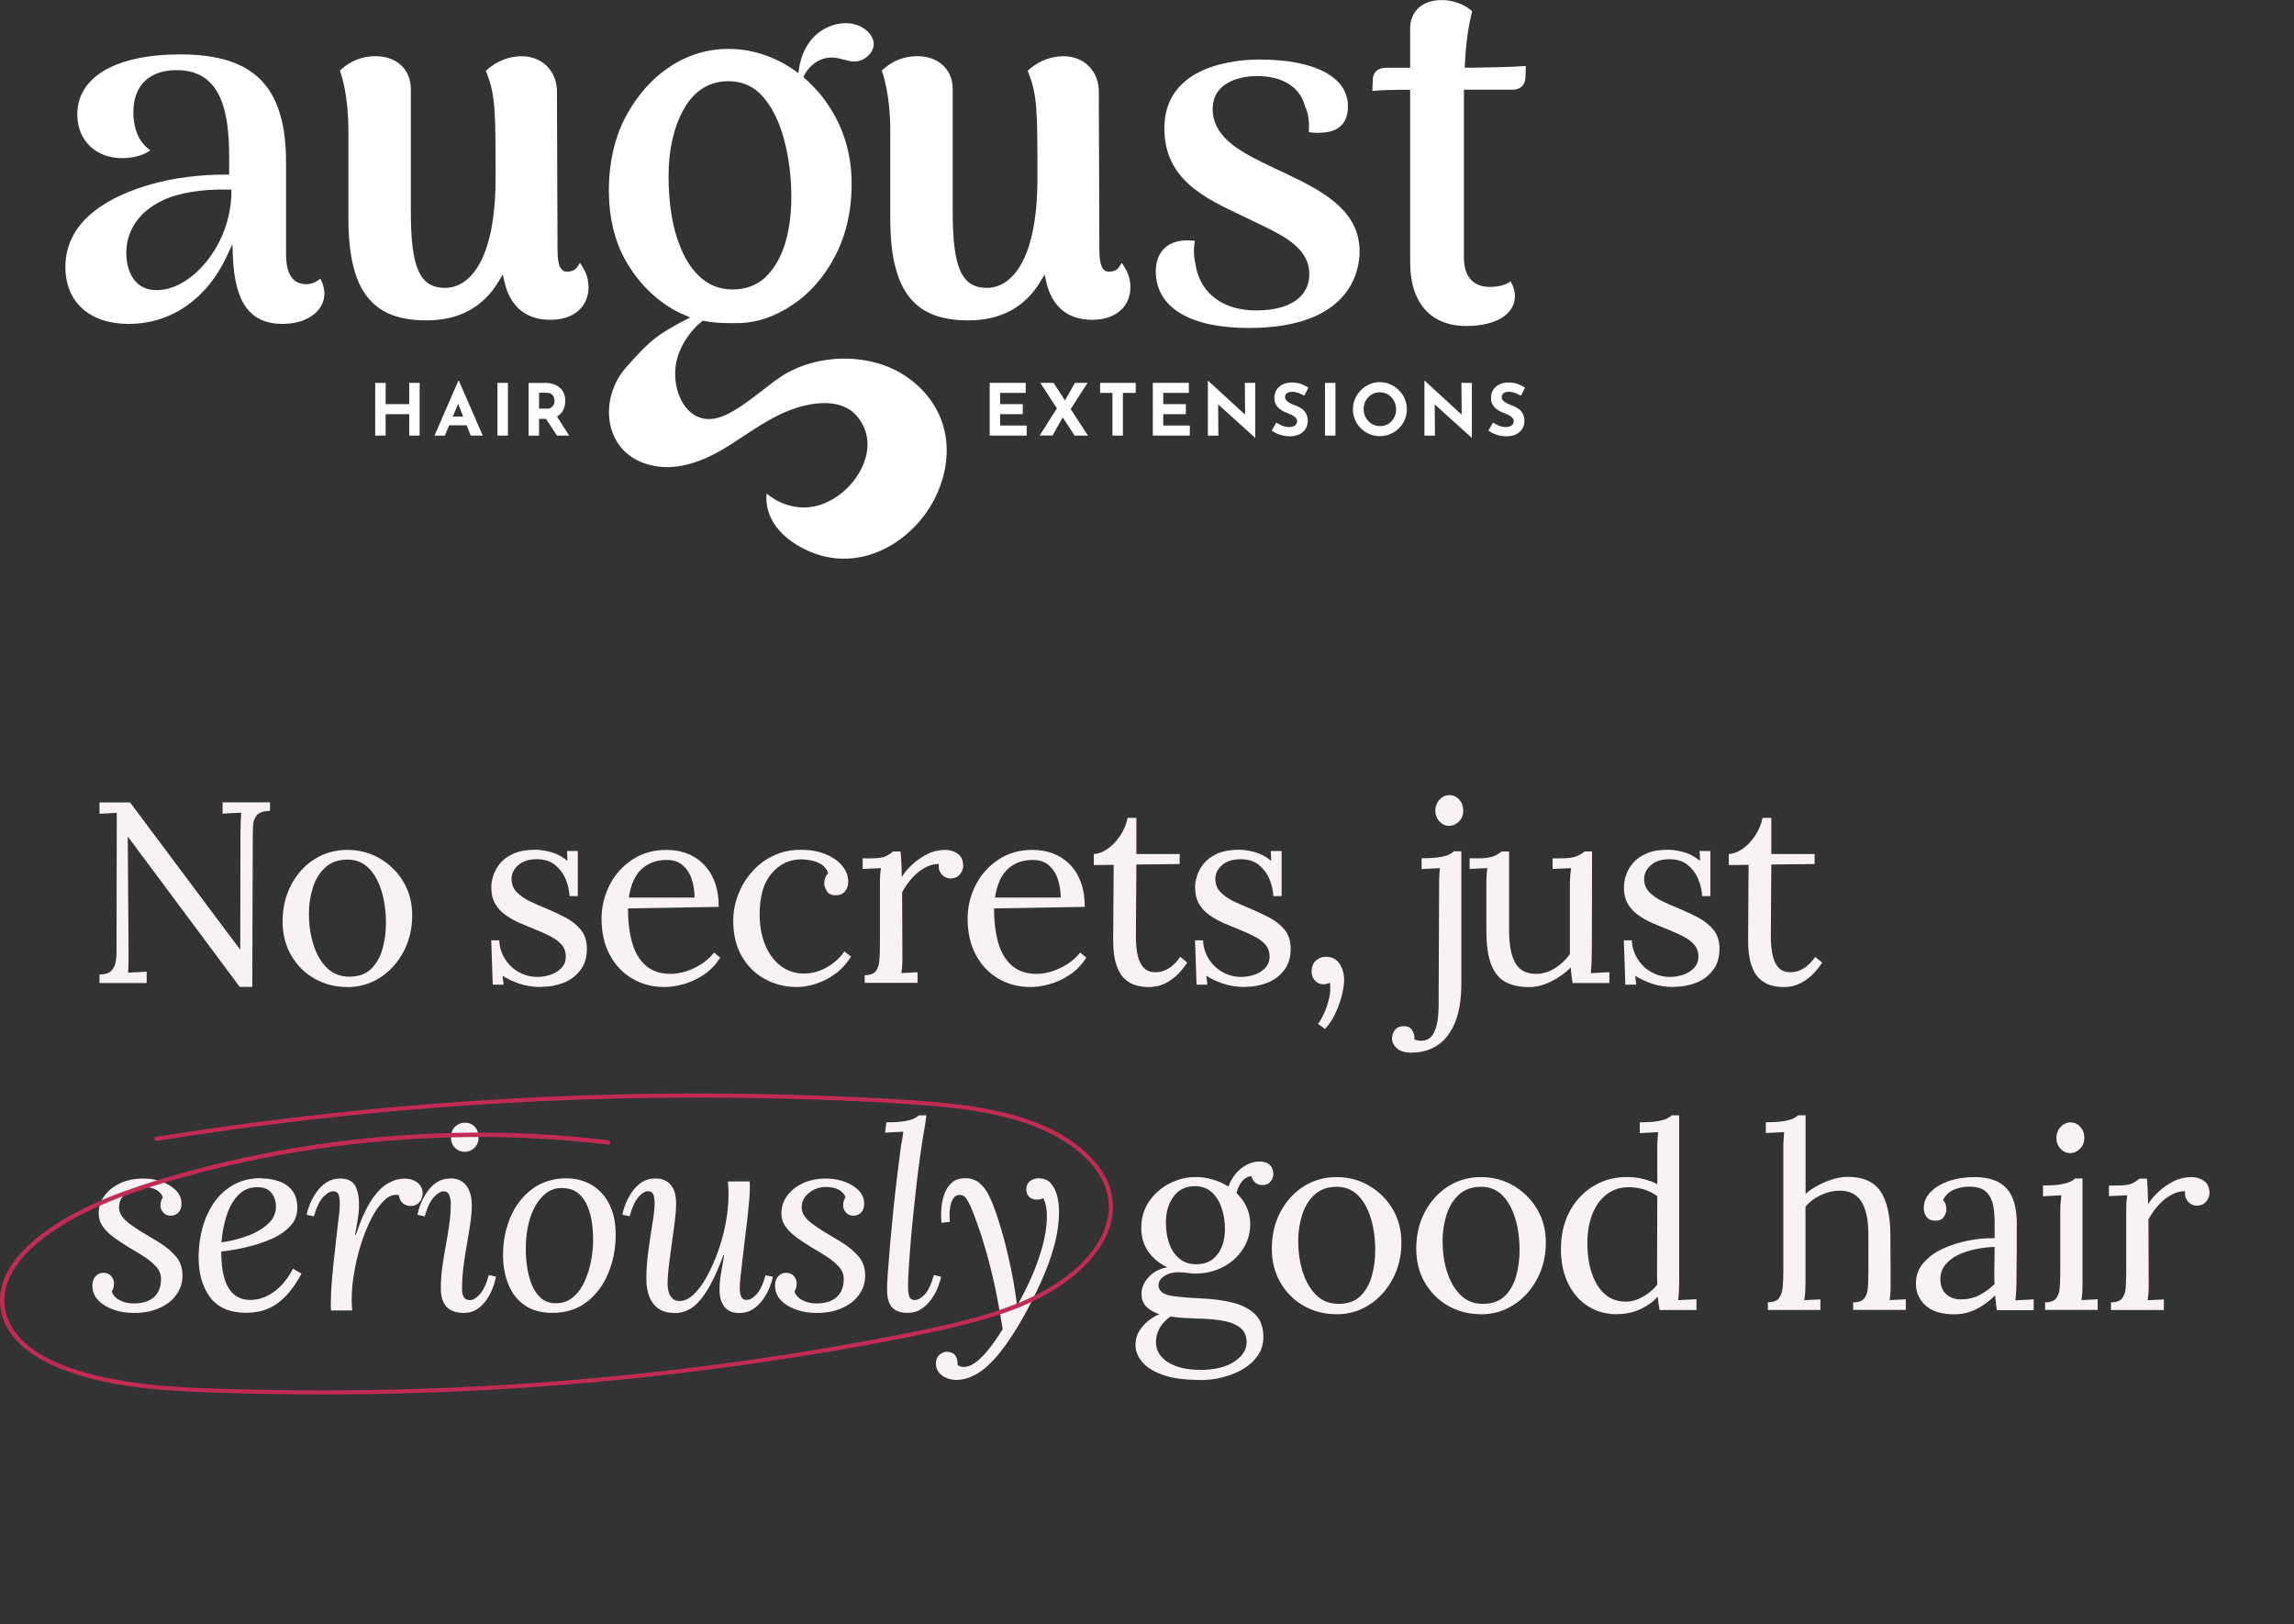 <svg viewBox="0 0 285.89 202.42" xmlns="http://www.w3.org/2000/svg" data-name="Layer 2" id="Layer_2">
  <rect x="0" y="0" width="285.89" height="202.42" fill="#333333" stroke="none"/>
  <defs>
    <style>
      .cls-1 {
        fill: none;
      }

      .cls-2 {
        fill: #c02c53;
      }

      .cls-3 {
        fill: #f8f2f4;
      }

      .cls-4 {
        fill: #fff;
      }
    </style>
  </defs>
  <g data-name="Layer 1" id="Layer_1-2">
    <g>
      <g>
        <path d="M29.89,123.02l-12.82-17.22c-.19-.26-.38-.51-.56-.75-.18-.25-.37-.5-.56-.75h-.03l.1,13.75v1.61c0,.54-.02,1.06-.06,1.57.38-.02.77-.04,1.16-.06.39-.02.77-.04,1.16-.06v1.41h-5.88v-1.06c.66,0,1.14-.14,1.43-.43.29-.29.48-.63.56-1.03.09-.4.13-.75.13-1.08l.03-15.46v-2.15c-.34.02-.7.04-1.06.06-.36.02-.73.04-1.09.06v-1.41h3.82l12.05,16.13c.28.36.55.73.82,1.09.27.36.54.73.82,1.09h.03l.03-14.72c0-.43.01-.84.03-1.24.02-.4.04-.75.06-1.08-.39.02-.77.04-1.16.06-.39.02-.77.04-1.16.06v-1.41h5.91v1.06c-.79.02-1.34.2-1.64.55-.3.34-.46.8-.48,1.38-.02.58-.03,1.25-.03,2.02l-.06,17.99h-1.54Z" class="cls-3"></path>
        <path d="M43.29,123.02c-1.5,0-2.86-.35-4.08-1.04s-2.19-1.66-2.91-2.89c-.72-1.23-1.08-2.64-1.08-4.23,0-1.69.35-3.21,1.06-4.56s1.67-2.42,2.89-3.2,2.59-1.17,4.11-1.17,2.86.36,4.08,1.08c1.22.72,2.2,1.69,2.92,2.91.73,1.22,1.09,2.61,1.09,4.18,0,1.65-.36,3.15-1.08,4.51-.72,1.36-1.69,2.44-2.91,3.23-1.22.79-2.59,1.19-4.11,1.19ZM43.54,121.73c1.13,0,2.03-.32,2.7-.96.66-.64,1.14-1.48,1.43-2.51s.43-2.11.43-3.25c0-.96-.09-1.91-.27-2.84-.18-.93-.47-1.78-.85-2.54-.39-.76-.88-1.37-1.49-1.82s-1.34-.67-2.2-.67c-1.11,0-2.02.32-2.73.96s-1.23,1.48-1.56,2.51-.5,2.13-.5,3.31c0,1.33.18,2.59.55,3.78s.92,2.16,1.67,2.91,1.69,1.12,2.83,1.12Z" class="cls-3"></path>
        <path d="M67.55,123.02c-1.07,0-2.02-.14-2.86-.43-.83-.29-1.52-.62-2.06-.98l.13,1.12h-1.35l-.19-5.53h1c.04.88.29,1.67.74,2.36.45.7,1.03,1.24,1.73,1.62.71.39,1.47.58,2.28.58.56,0,1.1-.09,1.64-.27.54-.18.99-.46,1.35-.84.36-.37.55-.85.55-1.43s-.18-1.1-.53-1.49c-.35-.4-.82-.74-1.4-1.04-.58-.3-1.2-.58-1.86-.84-.64-.26-1.29-.52-1.93-.8-.64-.28-1.24-.61-1.78-1-.55-.39-.98-.86-1.3-1.41-.32-.56-.48-1.24-.48-2.06,0-.45.08-.94.26-1.48.17-.54.46-1.04.87-1.53.41-.48.96-.88,1.67-1.19.71-.31,1.61-.47,2.7-.47.58,0,1.22.1,1.93.29.71.19,1.39.56,2.06,1.09l-.06-1.22h1.35v5.62h-1.03c-.04-.75-.21-1.47-.51-2.17-.3-.7-.74-1.27-1.32-1.74-.58-.46-1.33-.69-2.25-.69-.99,0-1.76.25-2.31.74-.56.49-.84,1.06-.84,1.7s.21,1.22.63,1.65.96.82,1.62,1.14,1.37.63,2.12.93c.81.34,1.61.72,2.38,1.12.77.41,1.4.92,1.9,1.53.49.61.74,1.4.74,2.36,0,1.07-.27,1.96-.82,2.67-.55.71-1.24,1.23-2.09,1.56-.85.33-1.73.5-2.65.5Z" class="cls-3"></path>
        <path d="M82.81,123.02c-1.48,0-2.81-.35-4-1.04-1.19-.7-2.13-1.68-2.81-2.96-.69-1.27-1.03-2.78-1.03-4.51,0-1.5.34-2.9,1.01-4.21.67-1.31,1.62-2.36,2.84-3.17s2.63-1.2,4.24-1.2c.9,0,1.74.14,2.52.43s1.47.73,2.07,1.32c.6.59,1.07,1.33,1.41,2.22.34.89.51,1.93.51,3.13l-11.31.19c0,1.63.18,3.06.53,4.29.35,1.23.93,2.19,1.72,2.86.79.67,1.81,1.01,3.05,1.01.66,0,1.34-.12,2.04-.35.7-.24,1.34-.56,1.94-.96.6-.41,1.08-.86,1.45-1.35l.77.64c-.58.9-1.27,1.62-2.09,2.15-.81.54-1.65.92-2.51,1.16-.86.24-1.65.35-2.38.35ZM78.37,111.87h8.19c0-.77-.11-1.52-.34-2.23-.22-.72-.59-1.31-1.11-1.77-.51-.46-1.19-.69-2.02-.69-1.24,0-2.28.37-3.1,1.11-.83.74-1.37,1.93-1.62,3.58Z" class="cls-3"></path>
        <path d="M99.32,123.02c-1.44,0-2.76-.33-3.97-.98s-2.17-1.6-2.89-2.83c-.72-1.23-1.08-2.72-1.08-4.45,0-1.11.2-2.2.61-3.25.41-1.05.98-2,1.72-2.84.74-.85,1.62-1.52,2.65-2.01,1.03-.49,2.16-.74,3.41-.74s2.24.18,3.13.55c.89.36,1.58.85,2.07,1.45.49.6.74,1.25.74,1.96,0,.47-.13.87-.39,1.2-.26.33-.63.5-1.12.5-.54.02-.92-.14-1.14-.5s-.34-.67-.34-.95c0-.21.03-.43.1-.66s.19-.43.39-.63c-.17-.51-.47-.89-.9-1.14-.43-.25-.87-.41-1.33-.48-.46-.07-.84-.11-1.14-.11-1.46,0-2.68.58-3.68,1.75s-1.49,2.87-1.49,5.09c0,1.44.23,2.71.69,3.82.46,1.11,1.11,1.99,1.94,2.62.84.63,1.8.95,2.89.95,1.01,0,1.97-.27,2.89-.8.92-.54,1.64-1.19,2.15-1.96l.83.64c-.56.9-1.23,1.63-2.01,2.19-.78.56-1.59.96-2.41,1.22-.82.26-1.6.39-2.33.39Z" class="cls-3"></path>
        <path d="M107.77,121.54c.66,0,1.12-.17,1.38-.5.26-.33.41-.79.45-1.38.04-.59.06-1.27.06-2.04v-7.33c0-.34,0-.69.02-1.03.01-.34.05-.7.11-1.06-.39.02-.77.04-1.14.05-.38.01-.76.03-1.14.05v-1.32h1c.92,0,1.56-.09,1.91-.27.35-.18.65-.38.88-.59h.93c.04.34.08.77.1,1.27.02.5.04,1.14.06,1.91.32-.54.76-1.06,1.32-1.57.56-.51,1.18-.94,1.88-1.29s1.43-.51,2.2-.51c.6,0,1.12.16,1.58.48.45.32.67.84.67,1.54,0,.17-.05.38-.16.63-.11.25-.28.46-.51.64-.24.18-.55.27-.93.27-.47-.02-.85-.21-1.12-.56-.28-.35-.39-.77-.32-1.24-.54-.02-1.09.12-1.66.42-.57.3-1.1.71-1.59,1.24-.49.52-.93,1.14-1.32,1.85l.03,7.9c0,.43,0,.81-.02,1.14s-.05.68-.11,1.04c.34-.02.68-.04,1.01-.05s.67-.03,1.01-.05v1.32h-6.59v-.96Z" class="cls-3"></path>
        <path d="M128.43,123.02c-1.48,0-2.81-.35-4-1.04-1.19-.7-2.13-1.68-2.81-2.96-.69-1.27-1.03-2.78-1.03-4.51,0-1.5.34-2.9,1.01-4.21.67-1.31,1.62-2.36,2.84-3.17s2.63-1.2,4.24-1.2c.9,0,1.74.14,2.52.43s1.47.73,2.07,1.32c.6.59,1.07,1.33,1.41,2.22.34.89.51,1.93.51,3.13l-11.31.19c0,1.63.18,3.06.53,4.29.35,1.23.93,2.19,1.72,2.86.79.67,1.81,1.01,3.05,1.01.66,0,1.34-.12,2.04-.35.7-.24,1.34-.56,1.94-.96.6-.41,1.08-.86,1.45-1.35l.77.64c-.58.9-1.27,1.62-2.09,2.15-.81.54-1.65.92-2.51,1.16-.86.24-1.65.35-2.38.35ZM124,111.87h8.19c0-.77-.11-1.52-.34-2.23-.22-.72-.59-1.31-1.11-1.77-.51-.46-1.19-.69-2.02-.69-1.24,0-2.28.37-3.1,1.11-.83.74-1.37,1.93-1.62,3.58Z" class="cls-3"></path>
        <path d="M143.09,123.02c-.49,0-1-.07-1.51-.21-.51-.14-.99-.41-1.43-.82-.44-.41-.79-1-1.04-1.78-.26-.78-.38-1.82-.38-3.1l.06-9.32-2.47.03v-1.38c.56-.02,1.12-.23,1.7-.63.58-.4,1.1-.94,1.56-1.62.46-.69.78-1.43.95-2.25h1.09v4.5h5.4v1.25l-5.4.06-.06,8.93c0,.96.08,1.78.24,2.46.16.67.42,1.18.79,1.53.36.34.83.51,1.41.51s1.16-.17,1.69-.51c.52-.34.99-.81,1.4-1.41l.87.71c-.47.71-.94,1.26-1.4,1.67-.46.41-.91.71-1.33.92-.43.2-.83.33-1.19.39-.37.05-.67.08-.93.08Z" class="cls-3"></path>
        <path d="M155.26,123.02c-1.07,0-2.02-.14-2.86-.43-.83-.29-1.52-.62-2.06-.98l.13,1.12h-1.35l-.19-5.53h1c.04.88.29,1.67.74,2.36.45.7,1.03,1.24,1.73,1.62.71.39,1.47.58,2.28.58.56,0,1.1-.09,1.64-.27.54-.18.99-.46,1.35-.84.36-.37.55-.85.55-1.43s-.18-1.1-.53-1.49c-.35-.4-.82-.74-1.4-1.04-.58-.3-1.2-.58-1.86-.84-.64-.26-1.29-.52-1.93-.8-.64-.28-1.24-.61-1.78-1-.55-.39-.98-.86-1.3-1.41-.32-.56-.48-1.24-.48-2.06,0-.45.08-.94.26-1.48.17-.54.46-1.04.87-1.53.41-.48.96-.88,1.67-1.19.71-.31,1.61-.47,2.7-.47.58,0,1.22.1,1.93.29.71.19,1.39.56,2.06,1.09l-.06-1.22h1.35v5.62h-1.03c-.04-.75-.21-1.47-.51-2.17-.3-.7-.74-1.27-1.32-1.74-.58-.46-1.33-.69-2.25-.69-.99,0-1.76.25-2.31.74-.56.49-.84,1.06-.84,1.7s.21,1.22.63,1.65.96.82,1.62,1.14,1.37.63,2.12.93c.81.34,1.61.72,2.38,1.12.77.41,1.4.92,1.9,1.53.49.61.74,1.4.74,2.36,0,1.07-.27,1.96-.82,2.67-.55.71-1.24,1.23-2.09,1.56-.85.33-1.73.5-2.65.5Z" class="cls-3"></path>
        <path d="M165.13,128.25l-.87-.64c.24-.3.48-.73.74-1.29.26-.56.47-1.17.63-1.85.16-.67.2-1.33.11-1.98-.15.06-.29.11-.42.14s-.26.05-.39.05c-.41,0-.75-.15-1.04-.45-.29-.3-.43-.67-.43-1.12,0-.6.18-1.06.53-1.38.35-.32.77-.48,1.24-.48.75,0,1.32.28,1.7.85s.58,1.26.58,2.07c0,.54-.1,1.19-.3,1.96-.2.77-.48,1.53-.84,2.27-.35.74-.77,1.35-1.24,1.85Z" class="cls-3"></path>
        <path d="M176.02,131.21c-.88,0-1.52-.18-1.93-.55s-.61-.78-.61-1.25c0-.39.12-.73.37-1.04s.58-.47,1.01-.47c.54-.02.91.13,1.11.47.2.33.3.63.3.88v.14c0,.05-.01.1-.03.14.3.13.58.19.84.19.62,0,1.09-.23,1.41-.67s.54-1.02.64-1.7c.11-.69.16-1.38.16-2.09l.06-14.97c0-.34,0-.67.02-.98.01-.31.04-.68.08-1.11-.38.02-.77.04-1.14.06-.38.02-.75.04-1.14.06v-1.35c.94,0,1.68-.04,2.2-.13.52-.09.92-.19,1.19-.32.27-.13.48-.27.63-.42h.93v16.48c0,1.99-.27,3.63-.8,4.9-.54,1.27-1.26,2.21-2.19,2.81-.92.6-1.96.9-3.12.9ZM180.58,102.93c-.45,0-.85-.18-1.19-.55-.34-.36-.51-.81-.51-1.35s.18-.99.53-1.37c.35-.37.75-.56,1.21-.56.49,0,.9.19,1.24.56.33.38.5.83.5,1.37s-.18.99-.53,1.35c-.35.36-.77.55-1.24.55Z" class="cls-3"></path>
        <path d="M190.51,123.02c-1.16,0-2.13-.21-2.91-.64s-1.37-1.16-1.77-2.19c-.4-1.03-.59-2.42-.59-4.18v-5.72c0-.34,0-.69.02-1.03,0-.34.05-.7.11-1.06-.37.02-.73.04-1.11.05-.38.01-.75.03-1.11.05v-1.32h1c.92,0,1.59-.09,2.01-.27.42-.18.74-.38.98-.59h.93v9.8c0,1.84.26,3.22.79,4.13.52.91,1.42,1.35,2.68,1.33.81-.02,1.59-.27,2.33-.76.74-.48,1.33-1.05,1.78-1.72v-8.26c0-.51,0-.96.03-1.33.02-.37.06-.74.13-1.11-.39.02-.77.04-1.16.05-.39.01-.77.03-1.16.05v-1.32h1c.92,0,1.59-.09,2.01-.27.42-.18.74-.38.98-.59h.93l-.03,12.15c0,.34-.01.82-.03,1.45-.02.62-.05,1.15-.1,1.57.38-.02.77-.04,1.16-.06.39-.02.77-.04,1.16-.06v1.35h-4.59c-.06-.36-.11-.71-.15-1.03-.03-.32-.06-.62-.08-.9-.66.66-1.47,1.24-2.41,1.72-.94.48-1.89.72-2.83.72Z" class="cls-3"></path>
        <path d="M208.7,123.02c-1.07,0-2.02-.14-2.86-.43-.83-.29-1.52-.62-2.06-.98l.13,1.12h-1.35l-.19-5.53h1c.04.88.29,1.67.74,2.36.45.7,1.03,1.24,1.73,1.62.71.39,1.47.58,2.28.58.56,0,1.1-.09,1.64-.27.54-.18.99-.46,1.35-.84.36-.37.55-.85.55-1.43s-.18-1.1-.53-1.49c-.35-.4-.82-.74-1.4-1.04-.58-.3-1.2-.58-1.86-.84-.64-.26-1.29-.52-1.93-.8-.64-.28-1.24-.61-1.78-1-.55-.39-.98-.86-1.3-1.41-.32-.56-.48-1.24-.48-2.06,0-.45.08-.94.26-1.48.17-.54.46-1.04.87-1.53.41-.48.96-.88,1.67-1.19.71-.31,1.61-.47,2.7-.47.58,0,1.22.1,1.93.29.71.19,1.39.56,2.06,1.09l-.06-1.22h1.35v5.62h-1.03c-.04-.75-.21-1.47-.51-2.17-.3-.7-.74-1.27-1.32-1.74-.58-.46-1.33-.69-2.25-.69-.99,0-1.76.25-2.31.74-.56.49-.84,1.06-.84,1.7s.21,1.22.63,1.65.96.82,1.62,1.14,1.37.63,2.12.93c.81.34,1.61.72,2.38,1.12.77.41,1.4.92,1.9,1.53.49.61.74,1.4.74,2.36,0,1.07-.27,1.96-.82,2.67-.55.71-1.24,1.23-2.09,1.56-.85.33-1.73.5-2.65.5Z" class="cls-3"></path>
        <path d="M222.22,123.02c-.49,0-1-.07-1.51-.21-.51-.14-.99-.41-1.43-.82-.44-.41-.79-1-1.04-1.78-.26-.78-.38-1.82-.38-3.1l.06-9.32-2.47.03v-1.38c.56-.02,1.12-.23,1.7-.63.58-.4,1.1-.94,1.56-1.62.46-.69.78-1.43.95-2.25h1.09v4.5h5.4v1.25l-5.4.06-.06,8.93c0,.96.08,1.78.24,2.46.16.67.42,1.18.79,1.53.36.34.83.51,1.41.51s1.16-.17,1.69-.51c.52-.34.99-.81,1.4-1.41l.87.71c-.47.71-.94,1.26-1.4,1.67-.46.41-.91.71-1.33.92-.43.2-.83.33-1.19.39-.37.05-.67.08-.93.08Z" class="cls-3"></path>
        <path d="M16.65,163.64c-.86,0-1.68-.13-2.47-.4-.79-.27-1.44-.66-1.93-1.17-.49-.51-.74-1.13-.74-1.86,0-.47.13-.85.4-1.14.27-.29.59-.43.98-.43.43,0,.75.14.98.42.23.28.34.59.34.93,0,.15-.02.31-.06.48-.04.17-.12.34-.22.51.17.47.51.84,1.03,1.09.51.26,1.06.39,1.64.39,1.16,0,2.02-.27,2.6-.8.58-.54.87-1.29.87-2.25,0-.58-.2-1.09-.61-1.54-.41-.45-.92-.87-1.54-1.27-.62-.4-1.26-.79-1.93-1.17-.62-.39-1.22-.78-1.78-1.19-.57-.41-1.03-.86-1.38-1.35-.35-.49-.53-1.05-.53-1.67,0-.79.24-1.52.71-2.17.47-.65,1.12-1.18,1.96-1.57.83-.4,1.8-.59,2.89-.59.81,0,1.58.13,2.3.39.72.26,1.31.62,1.77,1.09.46.47.69,1.03.69,1.67,0,.45-.13.81-.38,1.08-.26.27-.58.4-.96.4s-.7-.13-.93-.39c-.24-.26-.35-.56-.35-.9,0-.17.02-.34.06-.5s.12-.33.23-.5c-.11-.36-.37-.67-.79-.92-.42-.25-.99-.37-1.72-.37-.47,0-.93.11-1.38.32-.45.21-.82.51-1.12.88-.3.38-.45.82-.45,1.33,0,.41.12.78.37,1.12.25.34.57.66.98.96.41.3.85.6,1.32.9.77.45,1.56.93,2.38,1.43.81.5,1.49,1.08,2.04,1.72.55.64.82,1.42.82,2.35s-.25,1.7-.75,2.41c-.5.71-1.21,1.26-2.12,1.67-.91.41-1.96.61-3.17.61Z" class="cls-3"></path>
        <path d="M32.55,146.87c.77,0,1.5.12,2.19.35s1.24.62,1.67,1.16c.43.54.64,1.26.64,2.18s-.3,1.64-.9,2.28c-.6.64-1.38,1.17-2.35,1.59-.96.42-1.99.75-3.08,1.01-1.09.26-2.14.44-3.15.55,0,1.33.13,2.44.4,3.34.27.9.67,1.57,1.21,2.02.54.45,1.22.67,2.06.67.62,0,1.25-.14,1.88-.42.63-.28,1.24-.7,1.82-1.27.58-.57,1.1-1.3,1.58-2.2l1.06.61c-.6,1.11-1.24,2.04-1.93,2.76-.69.73-1.44,1.26-2.25,1.61-.81.34-1.71.51-2.7.51-2.04,0-3.53-.64-4.5-1.91-.96-1.27-1.45-2.95-1.45-5.03,0-1.24.16-2.45.48-3.63.32-1.18.8-2.23,1.45-3.17.64-.93,1.46-1.67,2.44-2.22.99-.55,2.13-.82,3.44-.82ZM32.11,147.96c-.99,0-1.79.33-2.43,1-.63.66-1.11,1.52-1.45,2.57-.33,1.05-.54,2.15-.63,3.31,1.13-.15,2.22-.42,3.25-.8,1.03-.39,1.87-.88,2.54-1.49.66-.61,1-1.32,1-2.14,0-.69-.19-1.26-.56-1.73s-.95-.71-1.72-.71Z" class="cls-3"></path>
        <path d="M41.26,163.29c-.02-.15-.03-.28-.03-.4v-.43c0-.36.01-.8.03-1.3.02-.5.07-1.17.14-2.01s.19-1.93.34-3.28c.15-1.39.27-2.44.35-3.15.08-.71.15-1.23.19-1.56s.06-.6.06-.82c.02-.43,0-.85-.08-1.25-.08-.41-.34-.61-.79-.61-.34,0-.74.24-1.19.71s-.83,1.27-1.16,2.41l-.9-.19c.06-.39.2-.83.4-1.33.2-.5.48-1,.82-1.49.34-.49.76-.9,1.25-1.22.49-.32,1.06-.48,1.7-.48.96,0,1.61.33,1.93,1s.46,1.55.42,2.67c-.02.47-.08.99-.18,1.56-.1.57-.2,1.16-.31,1.78h.1c.62-1.86,1.27-3.3,1.94-4.31.67-1.01,1.36-1.71,2.06-2.1.7-.4,1.39-.59,2.07-.59.64,0,1.18.17,1.61.5s.64.79.64,1.37c0,.39-.13.74-.4,1.06s-.63.48-1.08.48c-.39,0-.72-.12-1-.35-.28-.24-.44-.57-.48-1-.6-.13-1.18.06-1.75.58s-1.1,1.25-1.61,2.2c-.5.95-.94,2.02-1.32,3.2-.38,1.18-.67,2.38-.88,3.6s-.32,2.36-.32,3.41c0,.32,0,.56.02.72,0,.16.03.38.05.66h-2.67Z" class="cls-3"></path>
        <path d="M56.11,146.87c.9,0,1.57.31,2.02.92s.67,1.42.67,2.43c0,.64-.06,1.38-.18,2.2-.12.82-.26,1.71-.43,2.65-.17.94-.32,1.89-.43,2.84-.12.95-.18,1.88-.18,2.78,0,.43.08.76.24,1,.16.24.41.35.76.35.36,0,.77-.24,1.2-.71.44-.47.82-1.27,1.14-2.41l.9.19c-.09.45-.23.94-.43,1.46-.2.53-.47,1.02-.79,1.48s-.71.84-1.17,1.14c-.46.3-.99.45-1.59.45-.99,0-1.71-.26-2.19-.77-.47-.51-.71-1.26-.71-2.25s.06-1.86.19-2.75c.13-.89.27-1.77.43-2.63.16-.87.31-1.74.43-2.62.13-.88.19-1.78.19-2.7,0-.28-.06-.59-.18-.93-.12-.34-.36-.51-.72-.51-.34,0-.74.24-1.19.71s-.83,1.27-1.16,2.41l-.9-.19c.06-.39.19-.83.39-1.33.19-.5.46-1,.79-1.49.33-.49.73-.9,1.21-1.22.47-.32,1.03-.48,1.67-.48ZM57.94,139.93c.49,0,.9.17,1.22.5s.48.78.48,1.33-.17.97-.51,1.3c-.34.33-.75.5-1.22.5s-.87-.17-1.21-.5c-.33-.33-.5-.77-.5-1.3s.17-1,.51-1.33.75-.5,1.22-.5Z" class="cls-3"></path>
        <path d="M70.63,146.87c1.16,0,2.2.27,3.12.82.92.55,1.65,1.34,2.18,2.39.54,1.05.8,2.32.8,3.82,0,1.71-.31,3.31-.93,4.8s-1.52,2.68-2.68,3.58c-1.17.9-2.59,1.35-4.26,1.35-1.41,0-2.58-.32-3.49-.96-.91-.64-1.59-1.51-2.02-2.6-.44-1.09-.66-2.3-.66-3.63,0-1.74.32-3.33.95-4.79s1.54-2.62,2.73-3.49c1.19-.87,2.61-1.3,4.26-1.3ZM70.15,148.06c-.94-.02-1.76.29-2.44.95s-1.22,1.54-1.59,2.65-.57,2.36-.59,3.73c-.02.73.02,1.5.13,2.31.11.81.29,1.57.56,2.28.27.71.64,1.29,1.12,1.74.48.45,1.09.69,1.82.71.86.02,1.58-.21,2.18-.69.6-.48,1.08-1.11,1.45-1.88.36-.77.64-1.6.82-2.47.18-.88.28-1.7.3-2.47.02-.75-.02-1.52-.11-2.31s-.28-1.53-.56-2.22c-.28-.69-.66-1.24-1.16-1.65-.49-.42-1.14-.64-1.93-.66Z" class="cls-3"></path>
        <path d="M84.06,163.64c-.86,0-1.54-.19-2.06-.58-.51-.39-.88-.9-1.11-1.54s-.34-1.33-.34-2.06c0-1.2.09-2.41.26-3.63.17-1.22.34-2.35.51-3.39.17-1.04.26-1.86.26-2.46,0-.41-.05-.76-.14-1.06-.1-.3-.34-.45-.72-.45-.34,0-.72.24-1.14.71s-.79,1.27-1.11,2.41l-.9-.19c.06-.39.19-.83.39-1.33.19-.5.46-1,.79-1.49.33-.49.74-.9,1.22-1.22.48-.32,1.04-.48,1.69-.48.86,0,1.5.27,1.94.8.44.54.66,1.31.66,2.31,0,.6-.05,1.34-.16,2.22-.11.88-.23,1.79-.37,2.75s-.26,1.88-.37,2.78c-.11.9-.16,1.69-.16,2.38,0,.24.04.51.11.84.07.32.22.6.45.84.22.24.54.35.95.35.6,0,1.19-.28,1.77-.84.58-.56,1.12-1.31,1.64-2.25.51-.94.97-1.99,1.38-3.13s.72-2.32.95-3.53c.22-1.21.34-2.36.34-3.45,0-.32,0-.62-.02-.88-.01-.27-.03-.54-.05-.82h2.7c.02.15.03.28.03.4v.43c0,.36-.02.8-.06,1.3s-.11,1.17-.19,1.99c-.09.83-.21,1.91-.39,3.26-.15,1.24-.26,2.22-.34,2.92-.08.71-.13,1.24-.18,1.59-.04.35-.07.63-.08.82s-.02.41-.02.64c0,.39.06.72.18,1,.12.28.35.42.69.42.36,0,.77-.23,1.21-.69.44-.46.82-1.26,1.14-2.39l.9.19c-.06.39-.2.83-.4,1.33-.2.5-.48,1-.82,1.49-.34.49-.76.9-1.25,1.22-.49.32-1.06.48-1.7.48-.86,0-1.48-.27-1.88-.8s-.59-1.23-.59-2.09c0-.62.06-1.3.18-2.02.12-.73.25-1.49.4-2.28h-.1c-.73,1.95-1.42,3.44-2.09,4.48-.67,1.04-1.32,1.75-1.96,2.14-.64.39-1.32.58-2.02.58Z" class="cls-3"></path>
        <path d="M101.73,163.64c-.86,0-1.68-.13-2.47-.4-.79-.27-1.44-.66-1.93-1.17-.49-.51-.74-1.13-.74-1.86,0-.47.13-.85.4-1.14.27-.29.59-.43.98-.43.43,0,.75.14.98.42.23.28.34.59.34.93,0,.15-.02.31-.06.48-.04.17-.12.34-.22.51.17.47.51.84,1.03,1.09.51.26,1.06.39,1.64.39,1.16,0,2.02-.27,2.6-.8.58-.54.87-1.29.87-2.25,0-.58-.2-1.09-.61-1.54-.41-.45-.92-.87-1.54-1.27-.62-.4-1.26-.79-1.93-1.17-.62-.39-1.22-.78-1.78-1.19-.57-.41-1.03-.86-1.38-1.35-.35-.49-.53-1.05-.53-1.67,0-.79.24-1.52.71-2.17.47-.65,1.12-1.18,1.96-1.57.83-.4,1.8-.59,2.89-.59.81,0,1.58.13,2.3.39.72.26,1.31.62,1.77,1.09.46.47.69,1.03.69,1.67,0,.45-.13.81-.38,1.08-.26.27-.58.4-.96.4s-.7-.13-.93-.39c-.24-.26-.35-.56-.35-.9,0-.17.02-.34.06-.5s.12-.33.23-.5c-.11-.36-.37-.67-.79-.92-.42-.25-.99-.37-1.72-.37-.47,0-.93.11-1.38.32-.45.21-.82.51-1.12.88-.3.38-.45.82-.45,1.33,0,.41.12.78.37,1.12.25.34.57.66.98.96.41.3.85.6,1.32.9.77.45,1.56.93,2.38,1.43.81.5,1.49,1.08,2.04,1.72.55.64.82,1.42.82,2.35s-.25,1.7-.75,2.41c-.5.71-1.21,1.26-2.12,1.67-.91.41-1.96.61-3.17.61Z" class="cls-3"></path>
        <path d="M115.45,139.03c-.06.54-.16,1.14-.27,1.8-.12.66-.22,1.32-.32,1.96-.1.64-.18,1.21-.24,1.7-.13.9-.26,1.92-.39,3.07-.13,1.15-.26,2.34-.39,3.57-.13,1.23-.24,2.44-.34,3.61-.1,1.18-.18,2.25-.24,3.23-.06.98-.1,1.77-.1,2.39,0,.41.04.79.13,1.14.08.35.33.53.74.53.36,0,.77-.23,1.21-.69.44-.46.82-1.27,1.14-2.43l.9.22c-.06.36-.2.8-.4,1.32s-.48,1.01-.82,1.49-.75.88-1.24,1.21c-.48.32-1.04.48-1.69.48-.88,0-1.52-.22-1.93-.66-.41-.44-.62-1.09-.64-1.94-.02-.54,0-1.33.08-2.38.08-1.05.17-2.24.29-3.58.12-1.34.25-2.74.4-4.21.15-1.47.31-2.9.48-4.29.17-1.39.33-2.66.48-3.79.11-.58.18-.96.21-1.14.03-.18.06-.38.08-.59-.39.02-.77.04-1.14.06-.38.02-.75.04-1.14.06l.16-1.29c.94,0,1.68-.04,2.2-.13.52-.09.93-.19,1.21-.32s.5-.27.67-.42h.9Z" class="cls-3"></path>
        <path d="M119.08,171.99c-.73-.04-1.32-.25-1.77-.63-.45-.38-.67-.84-.67-1.4,0-.49.15-.86.45-1.11.3-.25.59-.37.87-.37.96,0,1.42.56,1.38,1.67.13.06.25.12.35.16.11.04.22.06.35.06.47.02.96-.15,1.46-.51.5-.36.99-.82,1.45-1.37.46-.55.87-1.08,1.22-1.61s.62-.93.79-1.21c-.19-1.24-.42-2.52-.67-3.84s-.55-2.63-.88-3.95-.7-2.59-1.09-3.82c-.4-1.23-.82-2.39-1.27-3.49-.15-.36-.34-.74-.58-1.12-.24-.39-.57-.56-1-.51-.41.04-.71.36-.92.96-.2.6-.26,1.39-.18,2.38l-1.03.13c-.06-.58-.07-1.19-.02-1.83.05-.64.19-1.25.4-1.82.21-.57.52-1.03.93-1.38.41-.35.94-.53,1.61-.53.73,0,1.32.19,1.78.58.46.39.84.86,1.12,1.41s.53,1.1.72,1.64c.41,1.09.8,2.35,1.19,3.76.38,1.41.72,2.85,1.01,4.32s.51,2.83.66,4.1h.06c.6-1.05,1.18-2.21,1.74-3.47.56-1.26,1.02-2.55,1.38-3.87s.55-2.55.55-3.71c0-.54-.05-1.01-.14-1.41-.1-.41-.21-.7-.34-.87-.09.06-.2.11-.34.14s-.29.05-.47.05c-.39,0-.7-.12-.93-.37-.24-.25-.35-.54-.35-.88,0-.47.16-.82.47-1.06s.66-.35,1.04-.35c.66,0,1.18.2,1.54.61.36.41.63.92.79,1.54.16.62.24,1.27.24,1.96,0,1.41-.2,2.86-.61,4.34s-.94,2.94-1.59,4.37c-.65,1.44-1.34,2.82-2.07,4.15-1.07,1.93-2.09,3.5-3.07,4.72s-1.92,2.1-2.84,2.65-1.83.81-2.73.79Z" class="cls-3"></path>
        <path d="M149.54,171.99c-1.93,0-3.48-.21-4.66-.64-1.18-.43-2.04-.98-2.57-1.64-.54-.66-.8-1.35-.8-2.06,0-.66.15-1.25.47-1.75.31-.5.7-.94,1.16-1.3.46-.36.91-.63,1.33-.8-.69-.24-1.23-.55-1.62-.95s-.59-.93-.59-1.59c0-.75.3-1.45.9-2.1.6-.65,1.37-1.05,2.31-1.21-.99-.47-1.77-1.12-2.36-1.96s-.88-1.81-.88-2.92c0-1.29.33-2.4,1-3.36.66-.95,1.52-1.69,2.55-2.22s2.12-.79,3.23-.79c.71,0,1.41.1,2.12.31.71.2,1.36.5,1.96.88.21-.6.52-1.13.92-1.61.4-.47.85-.84,1.37-1.11.51-.27,1.05-.4,1.61-.4s.98.14,1.27.43c.29.29.43.68.43,1.17,0,.15-.04.33-.13.55-.09.21-.23.4-.43.55-.2.15-.48.23-.82.23-.37,0-.66-.11-.9-.32-.24-.21-.38-.48-.45-.8-.54.09-.95.34-1.25.76-.3.42-.5.87-.61,1.37.51.47.93,1.04,1.24,1.7.31.66.47,1.37.47,2.12,0,1.2-.32,2.27-.95,3.21-.63.94-1.46,1.68-2.49,2.2-1.03.53-2.14.79-3.34.79-.41,0-.76-.03-1.06-.08-.3-.05-.66-.08-1.09-.08-.79,0-1.43.19-1.93.58-.49.39-.66.85-.51,1.38.17.51.7.84,1.57.98.88.14,2.06.24,3.53.31,1.65.06,3.06.26,4.24.58,1.18.32,2.08.82,2.72,1.49.63.67.95,1.59.95,2.75,0,.86-.23,1.62-.69,2.3-.46.67-1.07,1.24-1.83,1.69-.76.45-1.61.79-2.54,1.03s-1.87.35-2.81.35ZM149.51,170.74c1.84,0,3.28-.34,4.31-1.03,1.03-.69,1.54-1.49,1.54-2.41,0-.79-.27-1.4-.8-1.82-.54-.42-1.26-.71-2.18-.87-.92-.16-1.98-.25-3.18-.27-.58-.02-1.15-.05-1.7-.08-.56-.03-1.09-.09-1.61-.18-.58.39-1.03.86-1.35,1.41-.32.56-.48,1.15-.48,1.77,0,1.05.5,1.89,1.49,2.52,1,.63,2.32.95,3.97.95ZM149.09,157.57c.79,0,1.45-.19,1.98-.58.52-.39.92-.91,1.19-1.57.27-.66.4-1.41.4-2.25,0-.94-.14-1.82-.42-2.63-.28-.81-.69-1.47-1.24-1.96-.55-.49-1.24-.74-2.07-.74-1.16,0-2.05.43-2.68,1.3-.63.87-.95,1.94-.95,3.23,0,1.03.15,1.93.45,2.72.3.78.73,1.39,1.3,1.83s1.25.66,2.04.66Z" class="cls-3"></path>
        <path d="M166.57,163.8c-1.5,0-2.86-.35-4.08-1.04s-2.19-1.66-2.91-2.89c-.72-1.23-1.08-2.64-1.08-4.23,0-1.69.35-3.21,1.06-4.56s1.67-2.42,2.89-3.2,2.59-1.17,4.11-1.17,2.86.36,4.08,1.08c1.22.72,2.2,1.69,2.92,2.91.73,1.22,1.09,2.61,1.09,4.18,0,1.65-.36,3.15-1.08,4.51-.72,1.36-1.69,2.44-2.91,3.23-1.22.79-2.59,1.19-4.11,1.19ZM166.83,162.51c1.13,0,2.03-.32,2.7-.96.66-.64,1.14-1.48,1.43-2.51s.43-2.11.43-3.25c0-.96-.09-1.91-.27-2.84-.18-.93-.47-1.78-.85-2.54-.39-.76-.88-1.37-1.49-1.82s-1.34-.67-2.2-.67c-1.11,0-2.02.32-2.73.96s-1.23,1.48-1.56,2.51-.5,2.13-.5,3.31c0,1.33.18,2.59.55,3.78s.92,2.16,1.67,2.91,1.69,1.12,2.83,1.12Z" class="cls-3"></path>
        <path d="M184.57,163.8c-1.5,0-2.86-.35-4.08-1.04s-2.19-1.66-2.91-2.89c-.72-1.23-1.08-2.64-1.08-4.23,0-1.69.35-3.21,1.06-4.56s1.67-2.42,2.89-3.2,2.59-1.17,4.11-1.17,2.86.36,4.08,1.08c1.22.72,2.2,1.69,2.92,2.91.73,1.22,1.09,2.61,1.09,4.18,0,1.65-.36,3.15-1.08,4.51-.72,1.36-1.69,2.44-2.91,3.23-1.22.79-2.59,1.19-4.11,1.19ZM184.82,162.51c1.13,0,2.03-.32,2.7-.96.66-.64,1.14-1.48,1.43-2.51s.43-2.11.43-3.25c0-.96-.09-1.91-.27-2.84-.18-.93-.47-1.78-.85-2.54-.39-.76-.88-1.37-1.49-1.82s-1.34-.67-2.2-.67c-1.11,0-2.02.32-2.73.96s-1.23,1.48-1.56,2.51-.5,2.13-.5,3.31c0,1.33.18,2.59.55,3.78s.92,2.16,1.67,2.91,1.69,1.12,2.83,1.12Z" class="cls-3"></path>
        <path d="M201.47,163.8c-1.31,0-2.49-.33-3.53-.98-1.05-.65-1.88-1.59-2.49-2.81-.61-1.22-.92-2.66-.92-4.31,0-1.76.35-3.31,1.06-4.66.71-1.35,1.69-2.41,2.94-3.18,1.25-.77,2.67-1.16,4.26-1.16.71,0,1.41.09,2.1.27.7.18,1.25.39,1.65.63v-4.4c0-.34,0-.67.02-.98s.04-.68.08-1.11c-.39.02-.77.04-1.14.06-.38.02-.75.04-1.14.06v-1.35c.94,0,1.67-.04,2.18-.13.51-.09.91-.19,1.17-.32s.48-.27.63-.42h.93v20.85c0,.34-.01.69-.03,1.03-.02.34-.05.73-.1,1.16.38-.02.77-.04,1.14-.06.37-.02.75-.04,1.14-.06v1.35h-4.59c-.06-.32-.11-.62-.15-.88-.03-.27-.06-.53-.08-.79-.6.66-1.34,1.19-2.22,1.59-.88.4-1.85.59-2.92.59ZM202.62,162.23c.71,0,1.42-.2,2.14-.61.72-.41,1.31-.91,1.78-1.51-.02-.26-.03-.53-.03-.82v-.95l.03-9.25c-.51-.39-1.08-.67-1.69-.85-.61-.18-1.24-.27-1.88-.27-1.07,0-2,.31-2.79.93-.79.62-1.39,1.49-1.8,2.6s-.59,2.42-.55,3.92c.04,1.31.25,2.47.63,3.5.38,1.03.91,1.84,1.61,2.43.7.59,1.55.88,2.55.88Z" class="cls-3"></path>
        <path d="M230.96,162.32c.66,0,1.12-.17,1.38-.5.26-.33.41-.79.45-1.38.04-.59.06-1.27.06-2.04v-4.5c0-1.84-.29-3.22-.88-4.15-.59-.92-1.52-1.37-2.78-1.35-.79.02-1.57.21-2.33.58s-1.38.84-1.85,1.41v9.48c0,.43-.01.81-.03,1.14-.02.33-.06.68-.13,1.04.34-.02.68-.04,1.01-.05s.67-.03,1.01-.05v1.32h-6.55v-.96c.66,0,1.12-.17,1.38-.5.26-.33.41-.79.47-1.38.05-.59.08-1.27.08-2.04v-15.2c0-.34,0-.67.02-.98s.04-.68.08-1.11c-.39.02-.77.04-1.14.06-.38.02-.76.04-1.14.06v-1.35c.94,0,1.68-.04,2.2-.13.53-.09.92-.19,1.19-.32.27-.13.48-.27.63-.42h.93v9.8c.47-.41,1-.77,1.59-1.08.59-.31,1.2-.56,1.83-.75.63-.19,1.25-.29,1.85-.29,1.86,0,3.21.58,4.03,1.75.82,1.17,1.25,2.98,1.27,5.45l.03,5.98c0,.43,0,.81-.02,1.14-.01.33-.05.68-.11,1.04.34-.02.68-.04,1.01-.05s.67-.03,1.01-.05v1.32h-6.56v-.96Z" class="cls-3"></path>
        <path d="M248.86,163.29c-.06-.36-.11-.69-.13-.96-.02-.28-.05-.57-.1-.87-.73.73-1.52,1.3-2.36,1.72-.85.42-1.74.63-2.68.63-1.63,0-2.84-.37-3.63-1.11-.79-.74-1.19-1.64-1.19-2.72,0-.98.3-1.84.92-2.55.61-.72,1.4-1.31,2.38-1.77.97-.46,2.04-.8,3.18-1.03,1.15-.23,2.25-.33,3.33-.31v-1.99c0-.75-.06-1.46-.19-2.12-.13-.66-.41-1.21-.84-1.64-.43-.43-1.11-.65-2.06-.67-.62-.02-1.26.1-1.91.35-.65.26-1.13.7-1.43,1.32.17.17.28.37.34.59.05.22.08.43.08.63,0,.26-.11.55-.32.88s-.59.49-1.12.47c-.45,0-.79-.16-1.03-.47-.24-.31-.35-.68-.35-1.11,0-.73.27-1.38.82-1.96.55-.58,1.3-1.04,2.26-1.38s2.06-.51,3.28-.51c1.8,0,3.13.48,3.98,1.43.86.95,1.27,2.46,1.25,4.51v2.39c0,.8,0,1.61-.02,2.41-.01.8-.02,1.61-.02,2.43,0,.34-.01.69-.03,1.03-.02.34-.05.73-.1,1.16.39-.02.77-.04,1.14-.06.38-.02.75-.04,1.14-.06v1.35h-4.59ZM248.57,155.41c-.73.02-1.49.11-2.3.27-.8.16-1.54.4-2.22.72s-1.22.74-1.64,1.27c-.42.53-.62,1.16-.59,1.91.04.79.31,1.39.79,1.78.48.4,1.05.59,1.72.59.88,0,1.64-.17,2.3-.5.65-.33,1.3-.8,1.94-1.4-.02-.24-.03-.49-.03-.77v-.87c0-.11,0-.45.02-1.03.01-.58.02-1.24.02-1.99Z" class="cls-3"></path>
        <path d="M254.87,162.32c.66,0,1.12-.17,1.38-.5.26-.33.41-.79.45-1.38.04-.59.06-1.27.06-2.04v-7.33c0-.34.01-.67.03-.98.02-.31.05-.68.1-1.11-.39.02-.77.04-1.14.06-.38.02-.76.04-1.14.06v-1.35c.94,0,1.67-.04,2.19-.13.51-.09.9-.19,1.17-.32.27-.13.48-.27.63-.42h.93v12.98c0,.43,0,.81-.02,1.14s-.05.68-.11,1.04c.34-.02.68-.04,1.01-.05s.67-.03,1.01-.05v1.32h-6.55v-.96ZM257.98,143.72c-.45,0-.85-.18-1.19-.55-.34-.36-.51-.81-.51-1.35s.18-.99.53-1.37c.35-.37.76-.56,1.21-.56.49,0,.91.19,1.24.56.33.38.5.83.5,1.37s-.18.99-.53,1.35c-.35.36-.77.55-1.24.55Z" class="cls-3"></path>
        <path d="M263.09,162.32c.66,0,1.12-.17,1.38-.5.26-.33.41-.79.45-1.38.04-.59.06-1.27.06-2.04v-7.33c0-.34,0-.69.02-1.03.01-.34.05-.7.11-1.06-.39.02-.77.04-1.14.05-.38.01-.76.03-1.14.05v-1.32h1c.92,0,1.56-.09,1.91-.27.35-.18.65-.38.88-.59h.93c.04.34.08.77.1,1.27.02.5.04,1.14.06,1.91.32-.54.76-1.06,1.32-1.57.56-.51,1.18-.94,1.88-1.29s1.43-.51,2.2-.51c.6,0,1.12.16,1.58.48.45.32.67.84.67,1.54,0,.17-.05.38-.16.63-.11.25-.28.46-.51.64-.24.18-.55.27-.93.27-.47-.02-.85-.21-1.12-.56-.28-.35-.39-.77-.32-1.24-.54-.02-1.09.12-1.66.42-.57.3-1.1.71-1.59,1.24-.49.52-.93,1.14-1.32,1.85l.03,7.9c0,.43,0,.81-.02,1.14s-.05.68-.11,1.04c.34-.02.68-.04,1.01-.05s.67-.03,1.01-.05v1.32h-6.59v-.96Z" class="cls-3"></path>
      </g>
      <path d="M75.8,142.11c-6.11-.73-12.27-1.04-18.42-.93s-12.26.62-18.33,1.53-12,2.2-17.85,3.92c-5.23,1.53-10.48,3.35-15.01,6.47-3.28,2.26-6.85,5.77-6.08,10.14.68,3.89,4.36,6.16,7.76,7.47,4.43,1.7,9.27,2.33,13.98,2.63,3.04.19,6.1.28,9.15.35,3.23.08,6.46.12,9.69.11,6.49,0,12.98-.19,19.46-.53s12.96-.86,19.42-1.54,12.8-1.51,19.17-2.52c6.32-1,12.64-2.1,18.88-3.5,5.58-1.25,11.43-2.9,15.97-6.53,1.94-1.55,3.67-3.5,4.56-5.84.8-2.09.72-4.35-.25-6.36-1.04-2.13-2.87-3.81-4.84-5.08-2.34-1.51-4.97-2.49-7.66-3.16-2.95-.74-5.98-1.13-9.01-1.4s-6.34-.44-9.51-.59c-6.51-.31-13.03-.46-19.55-.47s-13.07.14-19.6.44-13.02.74-19.52,1.34-12.97,1.34-19.43,2.23c-3.12.43-6.24.9-9.35,1.4-.33.05-.19.56.14.5,6.36-1.03,12.75-1.9,19.16-2.64s12.81-1.32,19.24-1.76c6.42-.44,12.86-.74,19.3-.88s12.86-.15,19.28,0,12.71.37,19.04.88c3.03.24,6.06.6,9.03,1.29,2.7.63,5.36,1.54,7.74,2.99,2.01,1.22,3.89,2.84,4.99,4.96,1.04,2,1.09,4.26.25,6.34-.95,2.34-2.8,4.28-4.8,5.78-2.27,1.7-4.86,2.92-7.52,3.88-2.79,1-5.67,1.73-8.56,2.36s-6.06,1.24-9.11,1.8c-6.29,1.15-12.6,2.14-18.94,2.96s-12.69,1.49-19.06,1.99-12.72.84-19.09,1.01-12.76.19-19.14.04c-5.44-.13-10.94-.21-16.32-1.13-2.27-.39-4.52-.91-6.68-1.71-1.85-.68-3.7-1.58-5.19-2.9-1.31-1.16-2.28-2.66-2.57-4.41-.32-1.93.36-3.81,1.47-5.38,1.32-1.87,3.18-3.34,5.08-4.57,2.19-1.42,4.56-2.57,6.99-3.54,2.63-1.05,5.34-1.88,8.06-2.65,2.89-.82,5.8-1.55,8.73-2.17,5.94-1.27,11.97-2.13,18.02-2.6s12.13-.55,18.18-.22c2.89.16,5.78.41,8.65.75.33.04.33-.48,0-.52h0Z" class="cls-2"></path>
    </g>
    <g>
      <path d="M39.92,34.72c-.51.48-1.2.7-1.75.7-1.67,0-2.52-1.25-2.52-3.73v-11.42c0-9.45-3.94-13.49-13.17-13.49-8.05,0-12.85,2.8-12.85,7.49,0,3.2,2.29,5.44,5.57,5.44,1.43,0,2.73-.37,3.54-.98-1.83-1.23-2.12-3.45-2.12-4.72,0-3.35,1.97-5.27,5.4-5.27,5.77,0,6.54,5.57,6.54,11.01v2.01h-.35c-3.39,0-6.54.41-9.35,1.2-4.89,1.38-10.71,4.31-10.71,10.31,0,4.38,3.02,7.1,7.87,7.1,5.33,0,9.82-3.13,12.32-8.59l.62-1.37.06,1.5c.23,5.85,2.15,8.46,6.22,8.46,3.01,0,5.19-1.59,5.19-3.79,0-.48-.14-1.17-.52-1.87h0ZM28.84,23.98c-.07,6.51-4.83,11.89-8.88,12.16-.16.01-.32.02-.47.02-.95,0-1.75-.29-2.38-.86-.88-.81-1.37-2.16-1.37-3.79,0-2.79,1.63-5.16,4.48-6.51,1.96-.96,4.97-1.46,8.27-1.37h.35s-.01.36-.01.36h0Z" class="cls-4"></path>
      <path d="M159.62,21.34l-.72-.34c-4-1.9-7.77-3.71-7.77-7.44,0-3.01,2.88-4.08,5.57-4.08,3.15,0,5.32,1.38,5.95,3.79.47.93.52,2.16.47,3.2.56.09,1.08.11,1.68.06,2.63-.13,3.19-1.85,3.19-3.29,0-3.64-4.12-5.82-11.03-5.82-2.78,0-11.85.62-11.85,8.58,0,6.36,5.02,8.71,9.88,10.98l.16.08c.46.23.92.45,1.36.66,3.43,1.63,6.66,3.17,6.66,6.46,0,2.83-2.46,4.51-6.59,4.51-5.04,0-7.23-2.99-7.59-5.78-.23-.97-.26-1.91-.08-2.89-.33-.04-.64-.06-.94-.06-1.14,0-2.04.29-2.71.86-1.07.91-1.22,2.25-1.22,2.98,0,4.5,4.22,7.08,11.59,7.08,12.81,0,13.81-7.29,13.81-9.52,0-5.37-4.99-7.74-9.83-10.03h0Z" class="cls-4"></path>
      <path d="M183.61,8.44h-1.07l.02-.38c.13-2.66.4-4.62.91-6.66-.51-.45-1.8-1.39-3.82-1.39-2.38,0-3.91,1.39-3.91,3.55v4.89h-3.07c-.36,0-1.53.11-1.59,1.48l-.05,1.4c1.02-.1,2.77-.14,3.4-.14h1.31v21.5c0,5.05,2.55,7.94,7,7.94,3.69,0,6.06-1.46,6.06-3.73,0-.6-.2-1.27-.55-1.85-.59.52-1.68.71-2.55.71-1.49,0-3.26-.64-3.26-3.7V11.18h6.08c.96,0,1.55-.56,1.59-1.55l.05-1.4c-1.53.12-6.02.21-6.55.21h0Z" class="cls-4"></path>
      <path d="M73.35,35.76c0,2.49-1.86,4.1-4.75,4.1-3.07,0-5.04-1.65-5.74-4.77l-.2-.88-.46.77c-1.93,3.29-4.97,4.95-9.04,4.95-3.51,0-5.88-.96-7.44-3-.67-.87-1.19-1.96-1.55-3.25-.48-1.62-.73-3.67-.75-6.24v-11.16c0-1.32-.1-4.66-.99-7.27l-.08-.21.18-.16c1.23-1.09,2.66-1.64,4.26-1.64,2.64,0,4.41,1.65,4.41,4.1v15.28c0,7.01,1.12,9.5,4.26,9.5s6.3-3.59,6.3-13.65c0-8.33,0-10.32-1.12-13.16l-.09-.25.2-.17c.69-.61,2.16-1.64,4.28-1.64,2.54,0,4.38,1.85,4.38,4.41l.07,19.71c0,1.89.36,2.73,1.18,2.73.6,0,1.04-.2,1.29-.6l.33-.5.31.49c.54.88.75,1.63.75,2.52h0Z" class="cls-4"></path>
      <path d="M140.88,35.76c0,2.49-1.87,4.1-4.76,4.1-3.06,0-5.04-1.65-5.74-4.77l-.19-.88-.46.77c-1.94,3.29-4.97,4.95-9.04,4.95-3.52,0-5.88-.96-7.44-3-.67-.87-1.19-1.96-1.55-3.25-.49-1.62-.73-3.67-.75-6.24v-11.16c0-1.32-.1-4.66-.99-7.27l-.09-.21.19-.16c1.23-1.09,2.66-1.64,4.26-1.64,2.63,0,4.41,1.65,4.41,4.1v15.28c0,7.01,1.12,9.5,4.26,9.5s6.3-3.59,6.3-13.65c0-8.33,0-10.32-1.12-13.16l-.09-.25.19-.17c.69-.61,2.16-1.64,4.29-1.64,2.54,0,4.38,1.85,4.38,4.41l.07,19.71c0,1.89.36,2.73,1.18,2.73.6,0,1.03-.2,1.29-.6l.32-.5.32.49c.53.88.75,1.63.75,2.52h0Z" class="cls-4"></path>
      <path d="M113.96,47.71c-.13-.13-.28-.24-.43-.35-4.15-3.27-10.93-3.56-15.77-.69-.8.48-1.73,1.2-2.72,1.97-1.85,1.43-3.95,3.07-5.8,3.49-1.35.32-2.62-.08-3.56-1.11-1.43-1.57-1.94-4.35-1.2-6.63.43-1.35,1.23-2.63,2.31-3.73.17-.16.34-.32.53-.47l.26-.22.16.03c1.36.26,2.95.33,4.75.25,1.94-.08,4.12-.84,6.14-2.16,2.25-1.48,4.11-3.57,5.48-6.24,1.38-2.68,2.06-5.76,2.02-9.16-.01-2.13-.38-4.19-1.11-6.12-.65-1.7-1.55-3.27-2.67-4.67-.35-.44-.73-.85-1.12-1.24-.11-.12-.22-.23-.34-.34-.12-.13-.24-.24-.36-.34l-.19-.16c-.13-.12-.26-.23-.38-.34-.13-.1-.25-.2-.37-.29-4.75-3.67-11-4.18-15.95-.98-2.28,1.47-4.18,3.58-5.62,6.25-1.45,2.7-2.17,5.92-2.14,9.58.04,3.2.74,6.04,2.09,8.44,1.54,2.72,3.7,4.89,6.25,6.27.32.17.66.34,1.09.51l.71.31-.69.34c-.84.43-1.61.89-2.29,1.29-1.99,1.17-3.54,2.92-5.04,4.62-1.93,2.18-2.62,5.37-1.71,7.97.81,2.31,2.71,3.84,5.37,4.3,2.41.43,5.15-.22,8.11-1.91,1.02-.58,2.01-1.24,2.98-1.88,1.44-.95,2.94-1.93,4.54-2.69,3.03-1.44,7.31-2.25,9.44.18,1.48,1.69,1.79,3.86.85,6.11-1.19,2.89-4.1,5.14-6.91,5.33-1.85.13-3.72-.51-5.12-1.72-.14,1.11.11,2.32.71,3.4.63,1.14,1.67,2.16,2.99,2.97,6.31,3.88,12.75.75,16.06-3.81,3.29-4.54,4.28-11.59-1.33-16.36h0ZM84.34,29.57c-.66-2.11-.99-4.57-1.02-7.32v-.29c0-3.3.65-6.13,1.91-8.38,1.3-2.29,3.17-3.46,5.57-3.46,1.71,0,3.14.64,4.26,1.91,1.14,1.3,2.01,3.04,2.6,5.16.61,2.2.94,4.59.96,7.12.02,2.22-.24,4.26-.78,6.05-.55,1.76-1.37,3.16-2.44,4.19-1.08,1.01-2.46,1.53-4.11,1.53s-3.06-.58-4.22-1.72c-1.17-1.13-2.08-2.74-2.72-4.8h0Z" class="cls-4"></path>
      <path d="M108.89,5.33c.05.52-.17,1.07-.6,1.52-.5.54-1.21.85-1.93.81-.39-.01-.79-.12-1.2-.23-.48-.12-.97-.26-1.5-.26h-.04c-1.55,0-2.78,1.06-3.34,2.12-.47.91-.61,1.85-.66,2.8-.01.2-.01.39-.01.59-.01.2-.01.39-.01.59l-.25-.21c-.03-.2-.04-.41-.04-.63-.03-.2-.03-.41-.03-.63,0-.99.11-2.15.33-3.44.2-1.19.74-2.84,2.16-4.09,1.17-1.01,2.77-1.53,4.21-1.35,1.51.2,2.77,1.25,2.9,2.39h0Z" class="cls-4"></path>
      <path d="M52.3,47.72v6.57h-1.3v-2.67h-2.94v2.67h-1.3v-6.57h1.3v2.65h2.94v-2.65h1.3Z" class="cls-4"></path>
      <path d="M54.15,54.29l2.97-6.83h.07l2.97,6.83h-1.5l-1.89-4.8.94-.64-2.27,5.45h-1.28,0ZM56.17,51.92h1.97l.46,1.09h-2.83l.4-1.09h0Z" class="cls-4"></path>
      <path d="M62,47.72h1.3v6.57h-1.3v-6.57Z" class="cls-4"></path>
      <path d="M67.87,47.72c.41,0,.78.05,1.1.16.32.11.59.25.81.45.22.19.38.43.5.7.11.27.17.58.17.92,0,.27-.04.54-.12.8-.08.27-.21.51-.39.73-.18.22-.42.4-.72.53s-.67.2-1.11.2h-.93v2.09h-1.3v-6.57h1.99,0ZM68.1,50.95c.2,0,.36-.03.49-.1s.23-.15.31-.25.13-.21.16-.32.05-.21.05-.31c0-.07-.01-.16-.03-.27s-.07-.22-.13-.34c-.07-.11-.17-.21-.3-.29-.14-.08-.32-.12-.54-.12h-.93v1.98h.92,0ZM69.31,51.75l1.62,2.54h-1.51l-1.66-2.5,1.55-.04h0Z" class="cls-4"></path>
      <path d="M123.35,47.72h4.48v1.25h-3.19v1.4h2.82v1.25h-2.82v1.42h3.31v1.25h-4.61v-6.57Z" class="cls-4"></path>
      <path d="M129.56,54.29l2.34-3.68.61,1.3-1.34,2.37h-1.61ZM129.65,47.72h1.65l4.29,6.57h-1.67l-4.27-6.57ZM132.6,50.13l1.36-2.41h1.57l-2.26,3.53-.67-1.12h0Z" class="cls-4"></path>
      <path d="M137.11,47.72h4.43v1.25h-1.6v5.32h-1.3v-5.32h-1.54v-1.25h0Z" class="cls-4"></path>
      <path d="M143.68,47.72h4.48v1.25h-3.19v1.4h2.82v1.25h-2.82v1.42h3.31v1.25h-4.61v-6.57Z" class="cls-4"></path>
      <path d="M156.41,54.56l-4.98-4.5.38.22.03,4.02h-1.31v-6.83h.05l4.88,4.48-.29-.13-.03-4.1h1.3v6.84h-.04,0Z" class="cls-4"></path>
      <path d="M162.54,49.31c-.25-.14-.51-.25-.76-.34-.26-.09-.5-.14-.73-.14-.28,0-.5.06-.66.17s-.24.28-.24.51c0,.16.06.29.18.42s.28.23.47.33c.19.1.4.18.6.26.19.07.38.16.57.26.19.1.36.22.51.37.15.15.27.33.36.55s.14.48.14.8c0,.33-.09.64-.26.93-.17.29-.43.52-.76.69s-.74.26-1.23.26c-.25,0-.51-.03-.76-.08-.26-.05-.51-.13-.76-.23s-.49-.24-.72-.4l.57-1.01c.16.11.32.21.51.3.18.09.37.15.55.2s.36.07.51.07.31-.02.47-.07.29-.12.39-.23.16-.26.16-.45c0-.13-.04-.25-.13-.36-.09-.11-.2-.21-.35-.3s-.31-.17-.48-.23c-.2-.08-.41-.17-.63-.27-.22-.1-.42-.23-.6-.37-.19-.15-.34-.33-.46-.55s-.18-.48-.18-.8c0-.38.09-.71.26-.99.17-.28.41-.5.72-.67.31-.16.67-.26,1.07-.27.53,0,.96.06,1.29.19.33.13.63.27.89.45l-.49.99h0Z" class="cls-4"></path>
      <path d="M165.13,47.72h1.3v6.57h-1.3v-6.57Z" class="cls-4"></path>
      <path d="M168.61,51.01c0-.45.09-.88.26-1.29.17-.41.41-.76.72-1.08s.66-.56,1.07-.74c.41-.18.84-.27,1.3-.27s.89.09,1.3.27.76.43,1.08.74.56.67.73,1.08.26.83.26,1.29-.09.9-.26,1.3-.42.76-.73,1.07c-.31.31-.67.55-1.08.72s-.84.26-1.3.26-.9-.09-1.3-.26-.76-.41-1.07-.72c-.31-.31-.55-.66-.72-1.07-.17-.41-.26-.84-.26-1.3ZM169.95,51.01c0,.29.05.56.16.82s.25.48.44.67.41.34.65.45.52.16.81.16.54-.05.78-.16.45-.26.63-.45c.18-.19.32-.42.42-.67.1-.25.15-.53.15-.82s-.05-.58-.16-.83c-.11-.26-.25-.48-.43-.67-.18-.19-.4-.34-.64-.45-.25-.11-.51-.16-.8-.16s-.55.05-.8.16-.46.26-.64.45-.33.42-.43.67-.15.53-.15.83h0Z" class="cls-4"></path>
      <path d="M183.4,54.56l-4.98-4.5.38.22.03,4.02h-1.31v-6.83h.05l4.88,4.48-.29-.13-.03-4.1h1.3v6.84h-.04,0Z" class="cls-4"></path>
      <path d="M189.54,49.31c-.25-.14-.51-.25-.76-.34-.26-.09-.5-.14-.73-.14-.28,0-.5.06-.66.17s-.24.28-.24.51c0,.16.06.29.18.42s.28.23.47.33c.19.1.4.18.6.26.19.07.38.16.57.26.19.1.36.22.51.37.15.15.27.33.36.55s.14.48.14.8c0,.33-.09.64-.26.93-.17.29-.43.52-.76.69s-.74.26-1.23.26c-.25,0-.51-.03-.76-.08-.26-.05-.51-.13-.76-.23s-.49-.24-.72-.4l.57-1.01c.16.11.32.21.51.3.18.09.37.15.55.2s.36.07.51.07.31-.02.47-.07.29-.12.39-.23.16-.26.16-.45c0-.13-.04-.25-.13-.36-.09-.11-.2-.21-.35-.3s-.31-.17-.48-.23c-.2-.08-.41-.17-.63-.27-.22-.1-.42-.23-.6-.37-.19-.15-.34-.33-.46-.55s-.18-.48-.18-.8c0-.38.09-.71.26-.99.17-.28.41-.5.72-.67.31-.16.67-.26,1.07-.27.53,0,.96.06,1.29.19.33.13.63.27.89.45l-.49.99h0Z" class="cls-4"></path>
    </g>
    <rect height="27.95" width="277.72" y="174.47" x="8.17" class="cls-1"></rect>
  </g>
</svg>